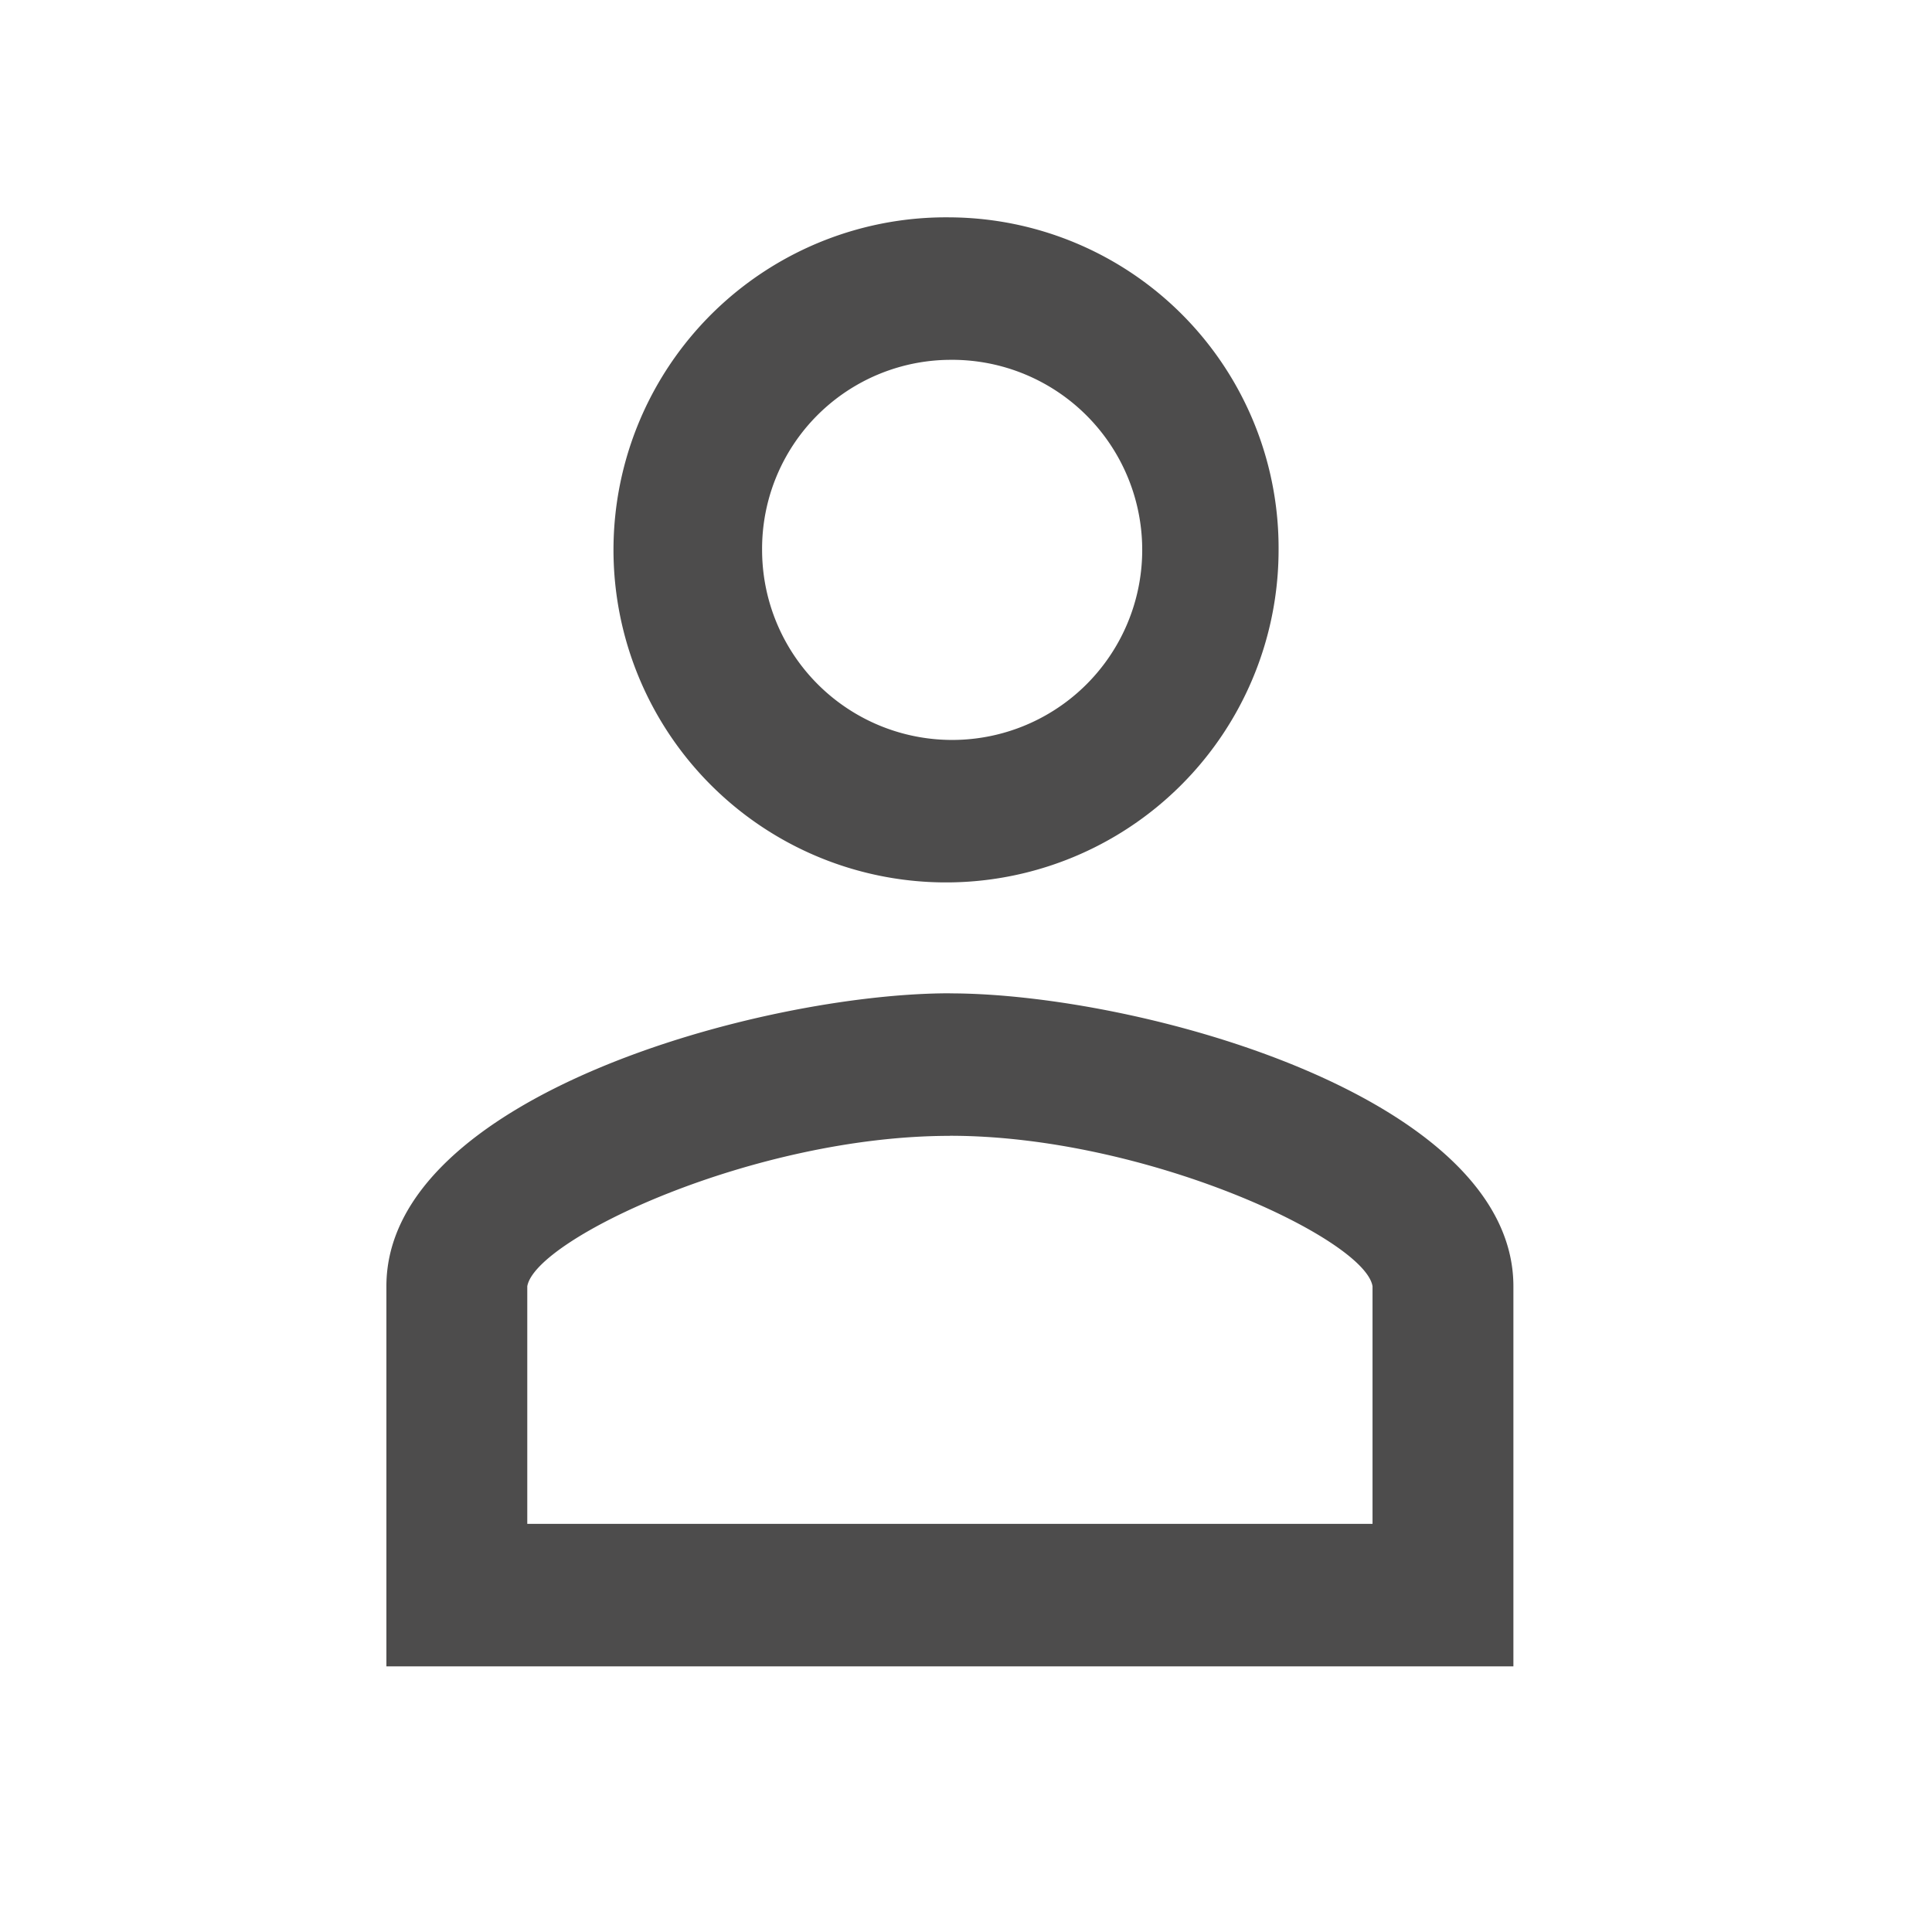 <svg xmlns="http://www.w3.org/2000/svg" xmlns:xlink="http://www.w3.org/1999/xlink" width="24" height="24" viewBox="0 0 24 24"><defs><clipPath id="a"><rect width="24" height="24" fill="none"/></clipPath></defs><g transform="translate(-834.504 -73)"><g transform="translate(834.504 73)" clip-path="url(#a)"><path d="M11.8,4.47A2.361,2.361,0,1,1,9.467,6.831,2.347,2.347,0,0,1,11.8,4.47m0,9.639c2.431,0,5.153,1.279,5.25,1.869V18.93H6.55V15.979c.1-.59,2.819-1.869,5.25-1.869m0-11.41a4.131,4.131,0,1,0,4.083,4.131A4.107,4.107,0,0,0,11.8,2.7Zm0,9.639c-2.333,0-7,1.279-7,3.639V20.7h14V15.979c0-2.361-4.667-3.639-7-3.639Z" fill="#4d4c4c"/><path d="M0,0H24V24H0Z" fill="none"/></g></g></svg>